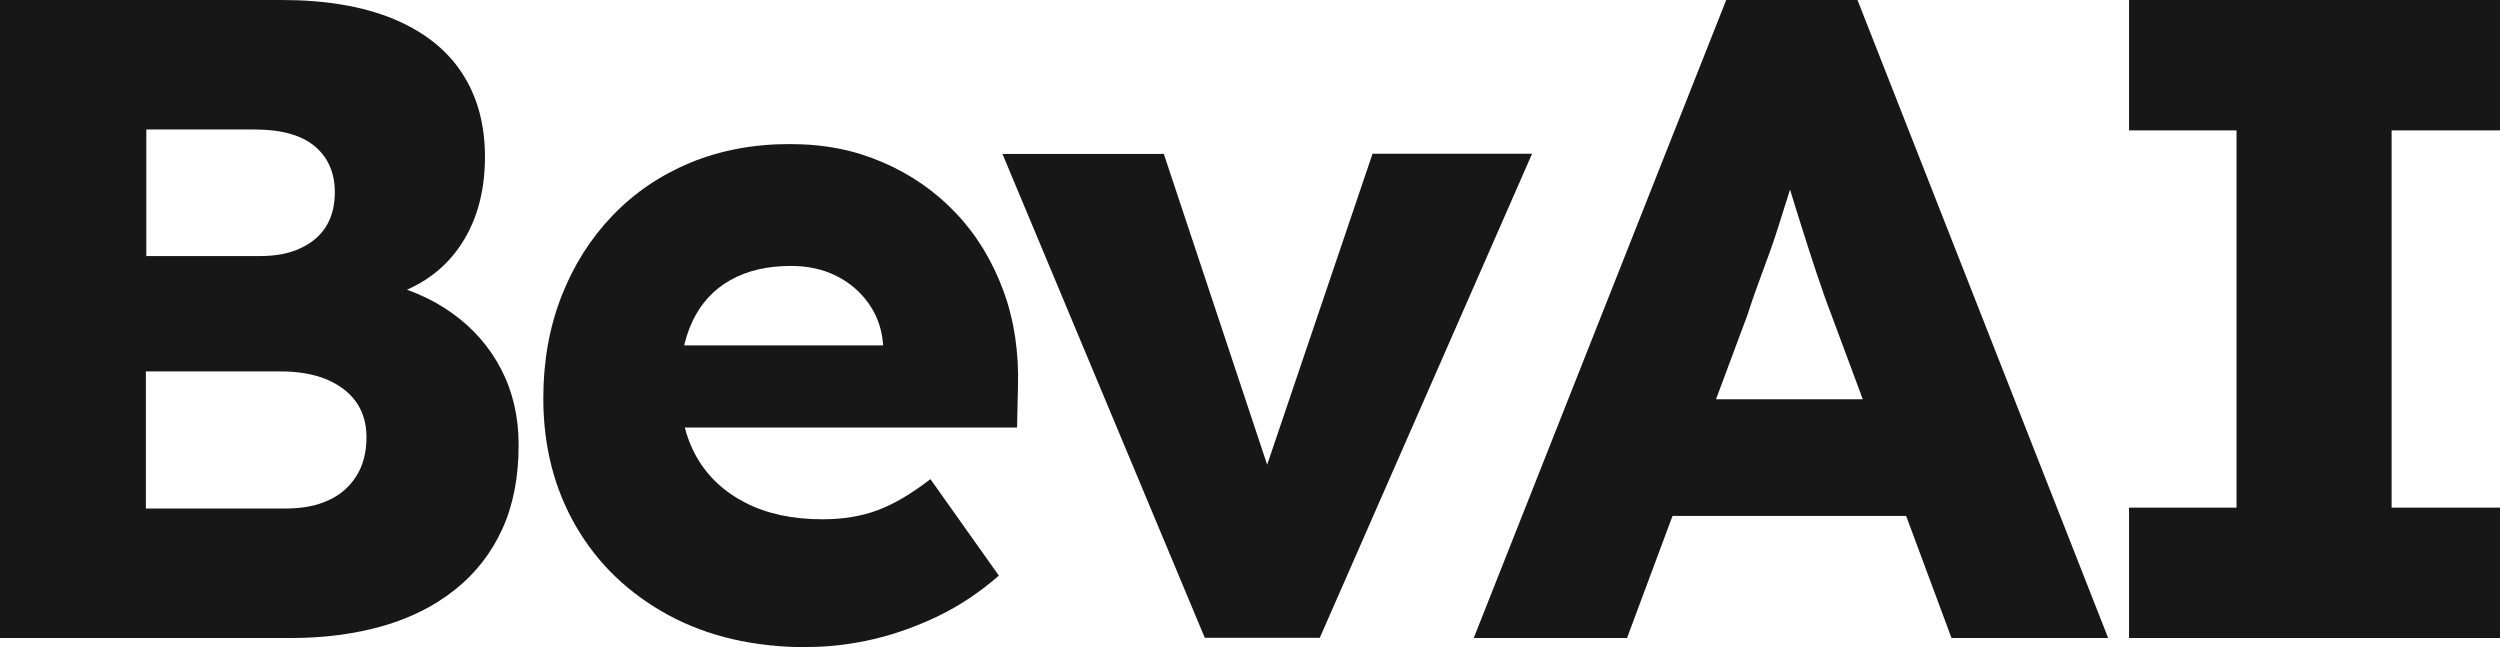 <?xml version="1.0" encoding="UTF-8"?>
<svg id="Layer_2" data-name="Layer 2" xmlns="http://www.w3.org/2000/svg" width="111.4" height="28.84" viewBox="0 0 111.4 28.84">
  <defs>
    <style>
      .cls-1 {
        fill: #171717;
      }
    </style>
  </defs>
  <g id="Layer_1-2" data-name="Layer 1">
    <g>
      <path class="cls-1" d="M0,28.43V0h12.55c1.95,0,3.6.28,4.95.83,1.35.56,2.38,1.35,3.07,2.4.69,1.04,1.04,2.29,1.04,3.76,0,1.62-.4,2.99-1.2,4.1-.8,1.11-1.96,1.85-3.47,2.23l-.08-.77c1.27.27,2.38.75,3.31,1.42s1.66,1.51,2.17,2.5c.51.99.77,2.11.77,3.35,0,1.44-.24,2.69-.73,3.76-.49,1.07-1.19,1.97-2.11,2.7-.92.73-2,1.27-3.23,1.62-1.23.35-2.59.53-4.08.53H0ZM6.5,11.41h5.08c.7,0,1.31-.11,1.81-.35.5-.23.88-.55,1.14-.97.26-.42.39-.93.39-1.52,0-.87-.3-1.55-.89-2.05-.6-.5-1.49-.75-2.68-.75h-4.83v5.65ZM6.5,22.66h6.21c.76,0,1.4-.12,1.93-.37.53-.24.94-.6,1.24-1.08.3-.47.45-1.05.45-1.73,0-.62-.16-1.15-.47-1.58-.31-.43-.75-.76-1.32-1-.57-.23-1.25-.35-2.03-.35h-6.01v6.09Z"/>
      <path class="cls-1" d="M35.98,28.84c-2.38,0-4.45-.48-6.21-1.44-1.76-.96-3.13-2.27-4.1-3.94-.97-1.67-1.46-3.57-1.46-5.71,0-1.65.27-3.17.81-4.55s1.3-2.58,2.27-3.59c.98-1.02,2.13-1.8,3.47-2.36,1.34-.55,2.81-.83,4.41-.83s2.9.27,4.16.81c1.26.54,2.35,1.3,3.27,2.27s1.62,2.13,2.11,3.45c.49,1.33.7,2.78.65,4.35l-.04,1.75h-17.18l-.93-3.66h12.83l-.69.77v-.81c-.05-.68-.26-1.28-.63-1.81-.37-.53-.85-.94-1.44-1.24-.6-.3-1.27-.45-2.03-.45-1.06,0-1.96.21-2.7.63-.75.42-1.31,1.03-1.69,1.83-.38.8-.57,1.78-.57,2.94s.25,2.23.75,3.11c.5.88,1.23,1.56,2.19,2.05.96.49,2.1.73,3.43.73.92,0,1.74-.14,2.46-.41.72-.27,1.5-.73,2.34-1.38l3.05,4.3c-.84.73-1.73,1.33-2.68,1.79-.95.46-1.92.81-2.9,1.04-.99.23-1.97.35-2.94.35Z"/>
      <path class="cls-1" d="M53.69,28.43l-9.02-21.57h7.19l5.36,16.12-1.58.16,5.52-16.29h7.11l-9.46,21.57h-5.12Z"/>
      <path class="cls-1" d="M65.67,28.43L76.92,0h5.85l11.17,28.43h-6.98l-5.36-14.42c-.22-.57-.43-1.18-.65-1.83s-.43-1.32-.65-2.01-.43-1.37-.63-2.03c-.2-.66-.37-1.28-.51-1.85l1.22-.04c-.16.68-.34,1.34-.55,1.99s-.41,1.29-.61,1.93-.43,1.27-.67,1.91c-.24.64-.47,1.29-.69,1.97l-5.36,14.38h-6.82ZM71.03,22.99l2.15-5.2h13.08l2.11,5.2h-17.34Z"/>
      <path class="cls-1" d="M94.87,28.43v-5.81h4.79V5.81h-4.79V0h16.53v5.81h-4.83v16.81h4.83v5.81h-16.53Z"/>
    </g>
  </g>
</svg>